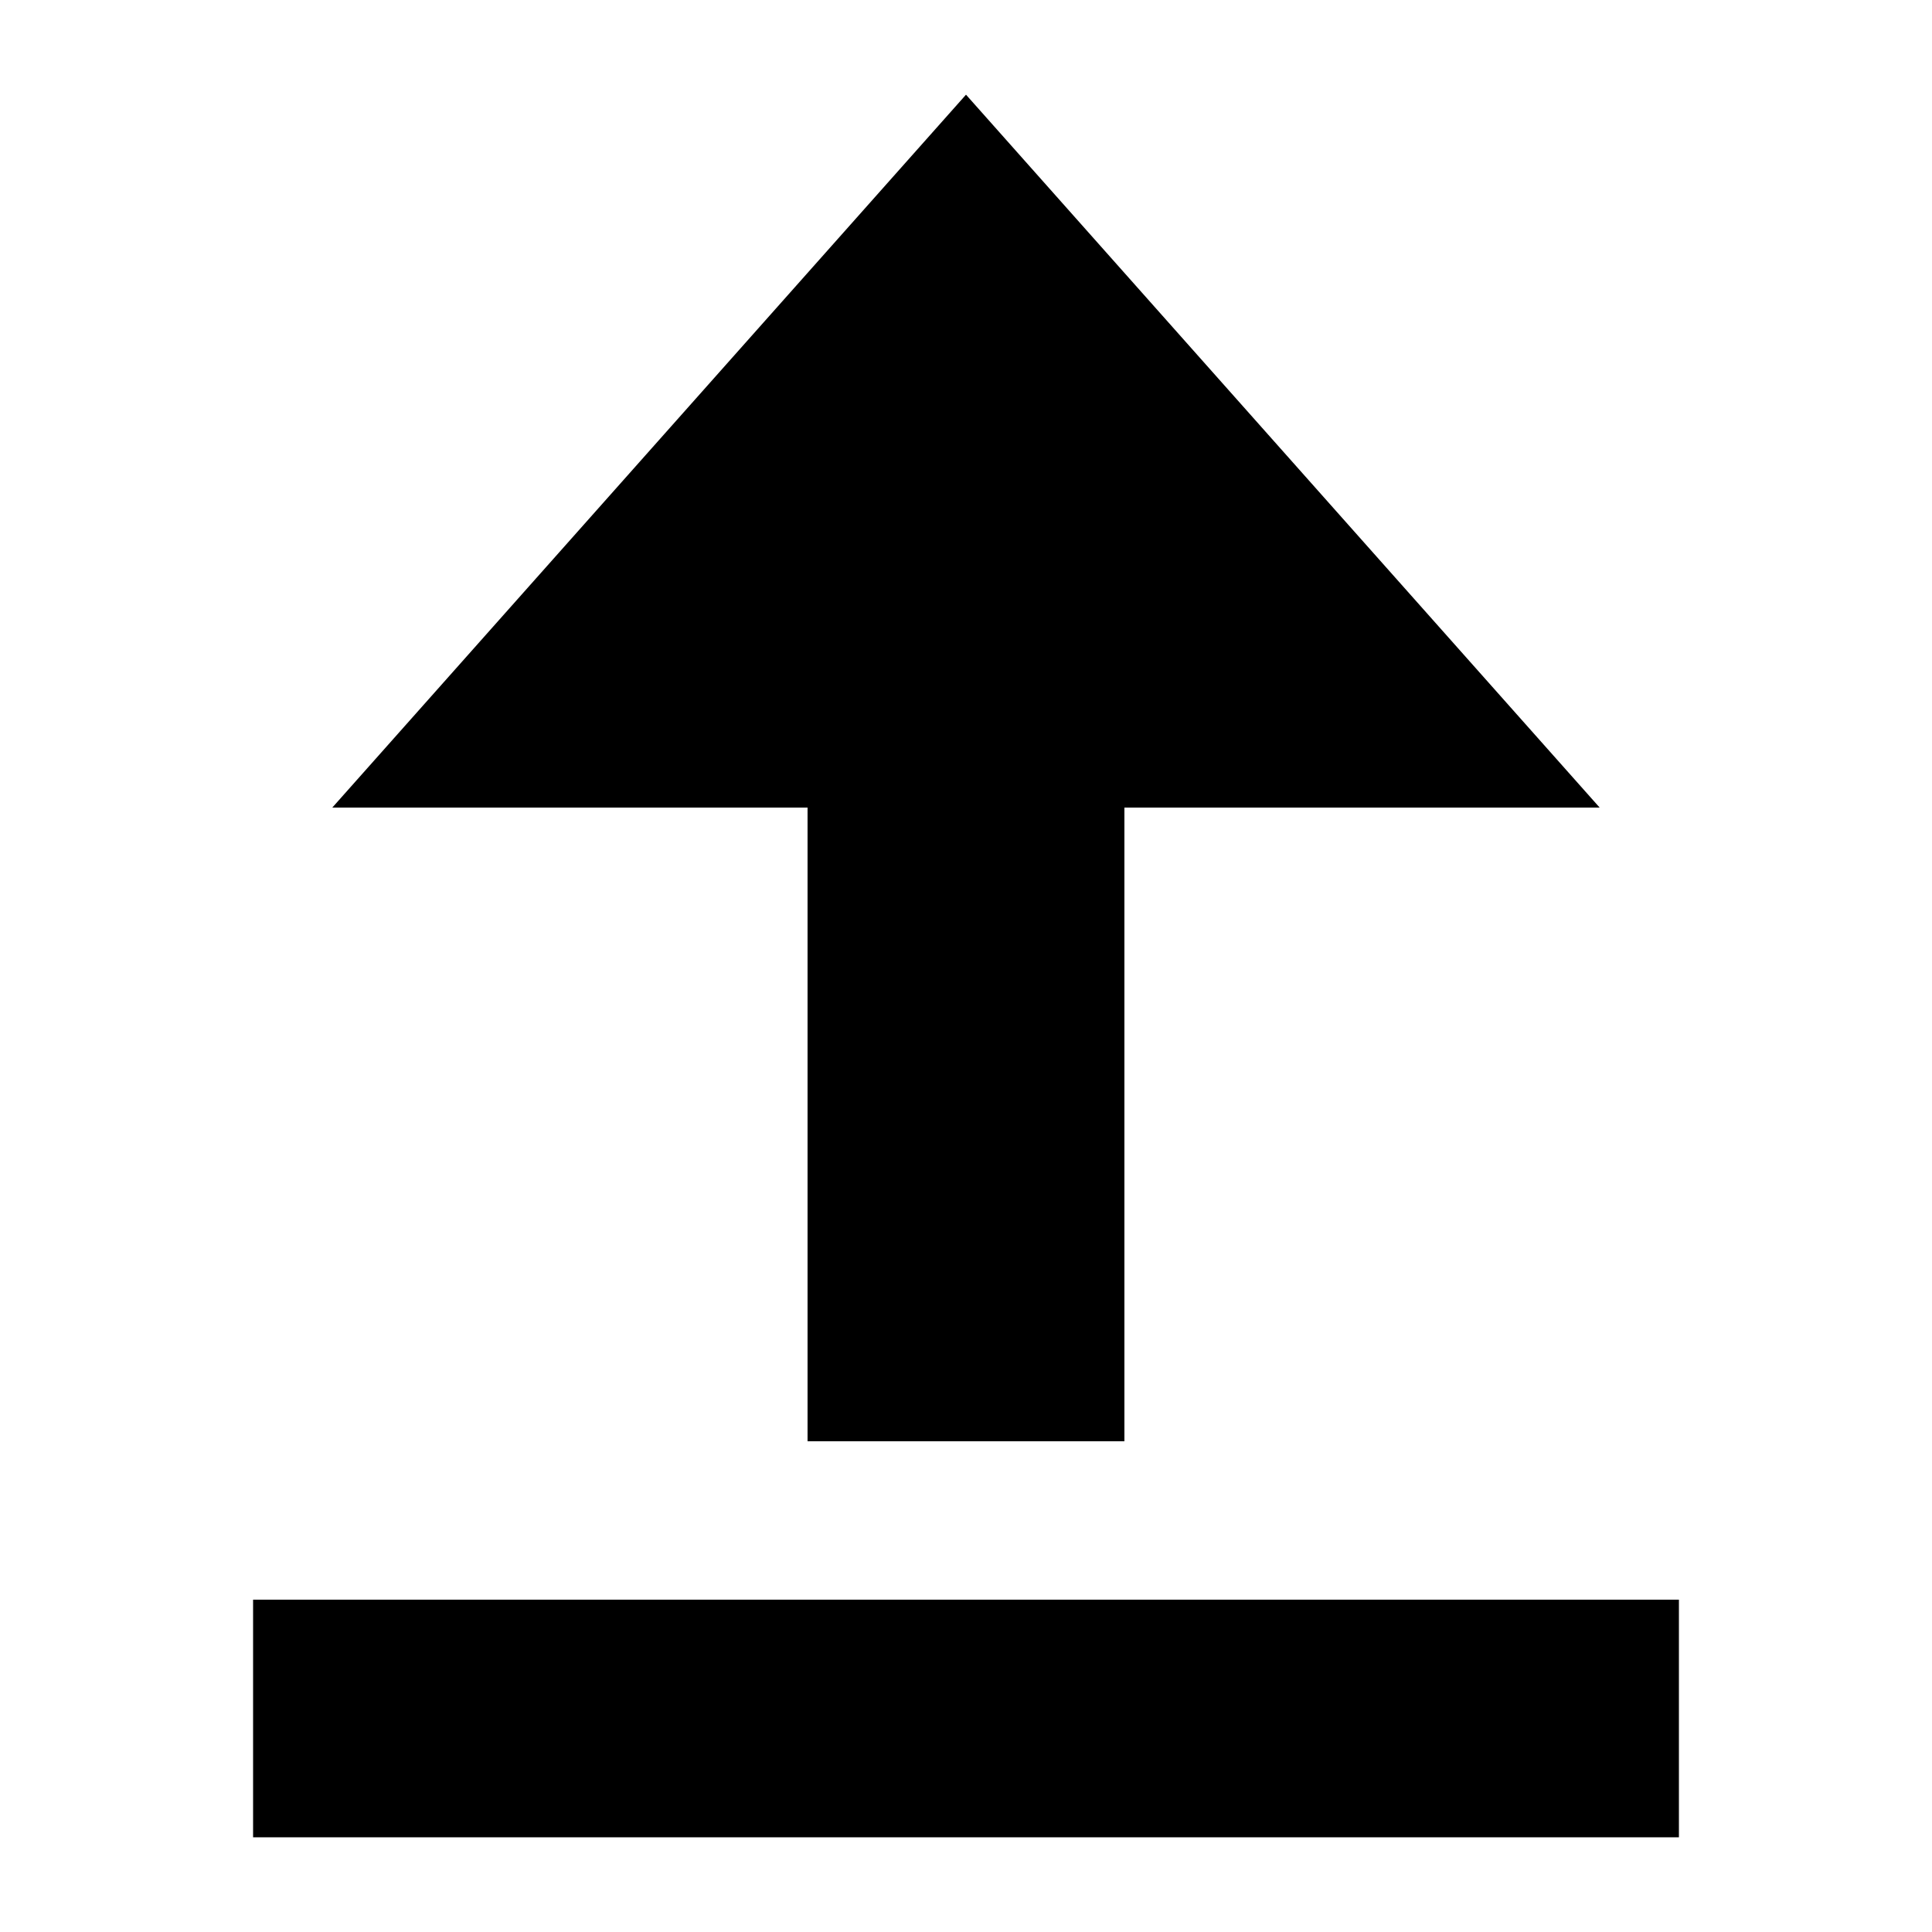 <?xml version="1.0" encoding="UTF-8"?>
<!-- Uploaded to: SVG Repo, www.svgrepo.com, Generator: SVG Repo Mixer Tools -->
<svg fill="#000000" width="800px" height="800px" version="1.1" viewBox="144 144 512 512" xmlns="http://www.w3.org/2000/svg">
 <g>
  <path d="m232.06 358.02h125.95v167.93h83.969v-167.93h125.95l-167.93-188.93z"/>
  <path d="m211.07 567.93v62.977h377.86v-62.977z"/>
 </g>
</svg>
